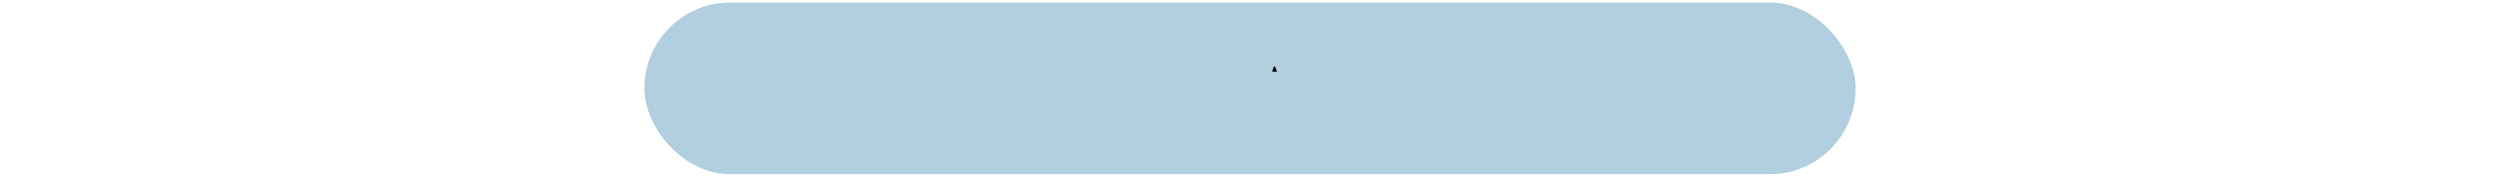 <svg width="710" height="52" viewBox="0 0 710 52" fill="none" xmlns="http://www.w3.org/2000/svg">
<rect x="183.5" y="1.216" width="343" height="47.765" rx="23.883" fill="#B2CFDF" stroke="#B2CFDF"/>
<mask id="path-2-outside-1_196_127" maskUnits="userSpaceOnUse" x="286" y="16.321" width="138" height="19" fill="black">
<rect fill="white" x="286" y="16.321" width="138" height="19"/>
<path d="M294.076 33.585C292.91 33.585 291.913 33.365 291.084 32.925C290.255 32.478 289.581 31.876 289.06 31.121C288.539 30.358 288.154 29.504 287.905 28.558C287.663 27.605 287.542 26.626 287.542 25.621C287.542 24.624 287.67 23.652 287.927 22.706C288.191 21.76 288.587 20.909 289.115 20.154C289.65 19.391 290.329 18.786 291.15 18.339C291.971 17.884 292.947 17.657 294.076 17.657C295.029 17.657 295.821 17.785 296.452 18.042C297.09 18.299 297.614 18.636 298.025 19.054C298.436 19.465 298.784 19.901 299.07 20.363L297.354 21.353C297.002 20.847 296.58 20.407 296.089 20.033C295.598 19.652 294.927 19.461 294.076 19.461C293.218 19.461 292.496 19.648 291.909 20.022C291.33 20.389 290.864 20.876 290.512 21.485C290.16 22.094 289.907 22.761 289.753 23.487C289.599 24.206 289.522 24.917 289.522 25.621C289.522 26.413 289.61 27.176 289.786 27.909C289.962 28.642 290.233 29.299 290.6 29.878C290.967 30.457 291.436 30.916 292.008 31.253C292.587 31.59 293.277 31.759 294.076 31.759C294.773 31.759 295.378 31.609 295.891 31.308C296.412 31.007 296.815 30.593 297.101 30.065C297.387 29.53 297.53 28.914 297.53 28.217V27.601H294.736V25.841H299.532V27.689C299.532 28.965 299.29 30.043 298.806 30.923C298.329 31.796 297.677 32.459 296.848 32.914C296.027 33.361 295.103 33.585 294.076 33.585ZM303.348 33.321V17.921H312.5V19.725H305.262V24.455H310.036V26.259H305.262V31.495H312.984V33.321H303.348ZM319.797 33.321V19.747H315.507V17.921H326.001V19.747H321.711V33.321H319.797ZM338.108 33.585C337.213 33.585 336.403 33.438 335.677 33.145C334.951 32.844 334.335 32.437 333.829 31.924C333.33 31.403 332.967 30.813 332.74 30.153L334.544 29.493C334.852 30.175 335.318 30.729 335.941 31.154C336.572 31.572 337.309 31.781 338.152 31.781C339.076 31.781 339.813 31.561 340.363 31.121C340.913 30.674 341.188 30.028 341.188 29.185C341.188 28.591 341.023 28.092 340.693 27.689C340.363 27.286 339.934 26.948 339.406 26.677C338.878 26.398 338.313 26.149 337.712 25.929C337.177 25.731 336.641 25.511 336.106 25.269C335.571 25.027 335.083 24.741 334.643 24.411C334.21 24.074 333.862 23.667 333.598 23.19C333.334 22.706 333.202 22.13 333.202 21.463C333.202 20.774 333.389 20.143 333.763 19.571C334.137 18.992 334.676 18.53 335.38 18.185C336.084 17.833 336.935 17.657 337.932 17.657C338.746 17.657 339.461 17.778 340.077 18.02C340.7 18.255 341.21 18.581 341.606 18.999C342.009 19.41 342.288 19.879 342.442 20.407L340.682 21.001C340.499 20.568 340.161 20.202 339.67 19.901C339.186 19.593 338.563 19.439 337.8 19.439C336.986 19.439 336.344 19.619 335.875 19.978C335.413 20.337 335.182 20.832 335.182 21.463C335.182 21.94 335.336 22.339 335.644 22.662C335.959 22.977 336.37 23.252 336.876 23.487C337.382 23.722 337.925 23.949 338.504 24.169C339.047 24.374 339.589 24.609 340.132 24.873C340.682 25.13 341.184 25.445 341.639 25.819C342.101 26.193 342.471 26.651 342.75 27.194C343.029 27.729 343.168 28.378 343.168 29.141C343.168 30.087 342.948 30.89 342.508 31.55C342.068 32.21 341.467 32.716 340.704 33.068C339.941 33.413 339.076 33.585 338.108 33.585ZM349.66 33.321V19.747H345.37V17.921H355.864V19.747H351.574V33.321H349.66ZM355.617 33.321L361.073 17.921H362.855L368.311 33.321H366.353L365.033 29.559H358.917L357.619 33.321H355.617ZM359.489 27.865H364.439L362.459 22.167C362.408 22.02 362.349 21.852 362.283 21.661C362.224 21.463 362.166 21.272 362.107 21.089C362.048 20.898 362.004 20.737 361.975 20.605C361.938 20.737 361.891 20.898 361.832 21.089C361.781 21.272 361.722 21.463 361.656 21.661C361.597 21.852 361.542 22.02 361.491 22.167L359.489 27.865ZM371.153 33.321V17.921H377.225C378.457 17.921 379.425 18.134 380.129 18.559C380.84 18.984 381.343 19.534 381.636 20.209C381.937 20.876 382.087 21.573 382.087 22.299C382.087 22.908 381.966 23.509 381.724 24.103C381.489 24.69 381.108 25.207 380.58 25.654C380.052 26.101 379.359 26.413 378.501 26.589L381.801 33.321H379.645L376.477 26.721H373.067V33.321H371.153ZM373.067 24.939H377.269C377.988 24.939 378.556 24.811 378.974 24.554C379.399 24.297 379.7 23.971 379.876 23.575C380.059 23.179 380.151 22.768 380.151 22.343C380.151 21.962 380.067 21.569 379.898 21.166C379.737 20.755 379.447 20.411 379.029 20.132C378.611 19.846 378.024 19.703 377.269 19.703H373.067V24.939ZM388.654 33.321V19.747H384.364V17.921H394.858V19.747H390.568V33.321H388.654ZM398.094 33.321V17.921H407.246V19.725H400.008V24.455H404.782V26.259H400.008V31.495H407.73V33.321H398.094ZM411.114 33.321V17.921H415.316C416.636 17.921 417.751 18.141 418.66 18.581C419.577 19.021 420.314 19.611 420.871 20.352C421.428 21.085 421.832 21.91 422.081 22.827C422.338 23.736 422.466 24.668 422.466 25.621C422.466 26.508 422.349 27.403 422.114 28.305C421.879 29.207 421.487 30.039 420.937 30.802C420.394 31.557 419.657 32.166 418.726 32.628C417.795 33.09 416.629 33.321 415.228 33.321H411.114ZM413.028 31.539H415.47C416.431 31.539 417.23 31.367 417.868 31.022C418.513 30.67 419.027 30.208 419.408 29.636C419.797 29.057 420.072 28.419 420.233 27.722C420.402 27.018 420.486 26.318 420.486 25.621C420.486 24.873 420.394 24.147 420.211 23.443C420.035 22.732 419.753 22.094 419.364 21.529C418.983 20.964 418.491 20.517 417.89 20.187C417.289 19.85 416.563 19.681 415.712 19.681H413.028V31.539Z"/>
</mask>
<path d="M294.076 33.585C292.91 33.585 291.913 33.365 291.084 32.925C290.255 32.478 289.581 31.876 289.06 31.121C288.539 30.358 288.154 29.504 287.905 28.558C287.663 27.605 287.542 26.626 287.542 25.621C287.542 24.624 287.67 23.652 287.927 22.706C288.191 21.76 288.587 20.909 289.115 20.154C289.65 19.391 290.329 18.786 291.15 18.339C291.971 17.884 292.947 17.657 294.076 17.657C295.029 17.657 295.821 17.785 296.452 18.042C297.09 18.299 297.614 18.636 298.025 19.054C298.436 19.465 298.784 19.901 299.07 20.363L297.354 21.353C297.002 20.847 296.58 20.407 296.089 20.033C295.598 19.652 294.927 19.461 294.076 19.461C293.218 19.461 292.496 19.648 291.909 20.022C291.33 20.389 290.864 20.876 290.512 21.485C290.16 22.094 289.907 22.761 289.753 23.487C289.599 24.206 289.522 24.917 289.522 25.621C289.522 26.413 289.61 27.176 289.786 27.909C289.962 28.642 290.233 29.299 290.6 29.878C290.967 30.457 291.436 30.916 292.008 31.253C292.587 31.59 293.277 31.759 294.076 31.759C294.773 31.759 295.378 31.609 295.891 31.308C296.412 31.007 296.815 30.593 297.101 30.065C297.387 29.53 297.53 28.914 297.53 28.217V27.601H294.736V25.841H299.532V27.689C299.532 28.965 299.29 30.043 298.806 30.923C298.329 31.796 297.677 32.459 296.848 32.914C296.027 33.361 295.103 33.585 294.076 33.585ZM303.348 33.321V17.921H312.5V19.725H305.262V24.455H310.036V26.259H305.262V31.495H312.984V33.321H303.348ZM319.797 33.321V19.747H315.507V17.921H326.001V19.747H321.711V33.321H319.797ZM338.108 33.585C337.213 33.585 336.403 33.438 335.677 33.145C334.951 32.844 334.335 32.437 333.829 31.924C333.33 31.403 332.967 30.813 332.74 30.153L334.544 29.493C334.852 30.175 335.318 30.729 335.941 31.154C336.572 31.572 337.309 31.781 338.152 31.781C339.076 31.781 339.813 31.561 340.363 31.121C340.913 30.674 341.188 30.028 341.188 29.185C341.188 28.591 341.023 28.092 340.693 27.689C340.363 27.286 339.934 26.948 339.406 26.677C338.878 26.398 338.313 26.149 337.712 25.929C337.177 25.731 336.641 25.511 336.106 25.269C335.571 25.027 335.083 24.741 334.643 24.411C334.21 24.074 333.862 23.667 333.598 23.19C333.334 22.706 333.202 22.13 333.202 21.463C333.202 20.774 333.389 20.143 333.763 19.571C334.137 18.992 334.676 18.53 335.38 18.185C336.084 17.833 336.935 17.657 337.932 17.657C338.746 17.657 339.461 17.778 340.077 18.02C340.7 18.255 341.21 18.581 341.606 18.999C342.009 19.41 342.288 19.879 342.442 20.407L340.682 21.001C340.499 20.568 340.161 20.202 339.67 19.901C339.186 19.593 338.563 19.439 337.8 19.439C336.986 19.439 336.344 19.619 335.875 19.978C335.413 20.337 335.182 20.832 335.182 21.463C335.182 21.94 335.336 22.339 335.644 22.662C335.959 22.977 336.37 23.252 336.876 23.487C337.382 23.722 337.925 23.949 338.504 24.169C339.047 24.374 339.589 24.609 340.132 24.873C340.682 25.13 341.184 25.445 341.639 25.819C342.101 26.193 342.471 26.651 342.75 27.194C343.029 27.729 343.168 28.378 343.168 29.141C343.168 30.087 342.948 30.89 342.508 31.55C342.068 32.21 341.467 32.716 340.704 33.068C339.941 33.413 339.076 33.585 338.108 33.585ZM349.66 33.321V19.747H345.37V17.921H355.864V19.747H351.574V33.321H349.66ZM355.617 33.321L361.073 17.921H362.855L368.311 33.321H366.353L365.033 29.559H358.917L357.619 33.321H355.617ZM359.489 27.865H364.439L362.459 22.167C362.408 22.02 362.349 21.852 362.283 21.661C362.224 21.463 362.166 21.272 362.107 21.089C362.048 20.898 362.004 20.737 361.975 20.605C361.938 20.737 361.891 20.898 361.832 21.089C361.781 21.272 361.722 21.463 361.656 21.661C361.597 21.852 361.542 22.02 361.491 22.167L359.489 27.865ZM371.153 33.321V17.921H377.225C378.457 17.921 379.425 18.134 380.129 18.559C380.84 18.984 381.343 19.534 381.636 20.209C381.937 20.876 382.087 21.573 382.087 22.299C382.087 22.908 381.966 23.509 381.724 24.103C381.489 24.69 381.108 25.207 380.58 25.654C380.052 26.101 379.359 26.413 378.501 26.589L381.801 33.321H379.645L376.477 26.721H373.067V33.321H371.153ZM373.067 24.939H377.269C377.988 24.939 378.556 24.811 378.974 24.554C379.399 24.297 379.7 23.971 379.876 23.575C380.059 23.179 380.151 22.768 380.151 22.343C380.151 21.962 380.067 21.569 379.898 21.166C379.737 20.755 379.447 20.411 379.029 20.132C378.611 19.846 378.024 19.703 377.269 19.703H373.067V24.939ZM388.654 33.321V19.747H384.364V17.921H394.858V19.747H390.568V33.321H388.654ZM398.094 33.321V17.921H407.246V19.725H400.008V24.455H404.782V26.259H400.008V31.495H407.73V33.321H398.094ZM411.114 33.321V17.921H415.316C416.636 17.921 417.751 18.141 418.66 18.581C419.577 19.021 420.314 19.611 420.871 20.352C421.428 21.085 421.832 21.91 422.081 22.827C422.338 23.736 422.466 24.668 422.466 25.621C422.466 26.508 422.349 27.403 422.114 28.305C421.879 29.207 421.487 30.039 420.937 30.802C420.394 31.557 419.657 32.166 418.726 32.628C417.795 33.09 416.629 33.321 415.228 33.321H411.114ZM413.028 31.539H415.47C416.431 31.539 417.23 31.367 417.868 31.022C418.513 30.67 419.027 30.208 419.408 29.636C419.797 29.057 420.072 28.419 420.233 27.722C420.402 27.018 420.486 26.318 420.486 25.621C420.486 24.873 420.394 24.147 420.211 23.443C420.035 22.732 419.753 22.094 419.364 21.529C418.983 20.964 418.491 20.517 417.89 20.187C417.289 19.85 416.563 19.681 415.712 19.681H413.028V31.539Z" fill="black"/>
<path d="M291.084 32.925L290.609 33.805L290.615 33.808L291.084 32.925ZM289.06 31.121L288.234 31.685L288.237 31.689L289.06 31.121ZM287.905 28.558L286.936 28.804L286.938 28.813L287.905 28.558ZM287.927 22.706L286.964 22.437L286.962 22.444L287.927 22.706ZM289.115 20.154L288.296 19.579L288.295 19.581L289.115 20.154ZM291.15 18.339L291.628 19.217L291.634 19.214L291.15 18.339ZM296.452 18.042L296.075 18.968L296.079 18.97L296.452 18.042ZM298.025 19.054L297.312 19.755L297.318 19.761L298.025 19.054ZM299.07 20.363L299.57 21.229L300.463 20.714L299.92 19.837L299.07 20.363ZM297.354 21.353L296.533 21.924L297.058 22.678L297.854 22.219L297.354 21.353ZM296.089 20.033L295.476 20.823L295.483 20.829L296.089 20.033ZM291.909 20.022L292.444 20.867L292.446 20.865L291.909 20.022ZM290.512 21.485L289.646 20.984V20.984L290.512 21.485ZM289.753 23.487L290.731 23.697L290.731 23.695L289.753 23.487ZM289.786 27.909L288.814 28.142L289.786 27.909ZM290.6 29.878L291.445 29.343L290.6 29.878ZM292.008 31.253L291.5 32.114L291.505 32.117L292.008 31.253ZM295.891 31.308L295.391 30.442L295.385 30.445L295.891 31.308ZM297.101 30.065L297.98 30.541L297.983 30.536L297.101 30.065ZM297.53 27.601H298.53V26.601H297.53V27.601ZM294.736 27.601H293.736V28.601H294.736V27.601ZM294.736 25.841V24.841H293.736V25.841H294.736ZM299.532 25.841H300.532V24.841H299.532V25.841ZM298.806 30.923L297.93 30.441L297.928 30.444L298.806 30.923ZM296.848 32.914L297.326 33.792L297.329 33.791L296.848 32.914ZM294.076 32.585C293.034 32.585 292.206 32.389 291.553 32.042L290.615 33.808C291.619 34.341 292.785 34.585 294.076 34.585V32.585ZM291.559 32.045C290.866 31.671 290.312 31.175 289.883 30.553L288.237 31.689C288.849 32.578 289.645 33.285 290.609 33.805L291.559 32.045ZM289.886 30.557C289.433 29.894 289.094 29.145 288.872 28.303L286.938 28.813C287.215 29.863 287.645 30.823 288.234 31.685L289.886 30.557ZM288.874 28.312C288.653 27.441 288.542 26.544 288.542 25.621H286.542C286.542 26.707 286.673 27.769 286.936 28.804L288.874 28.312ZM288.542 25.621C288.542 24.71 288.659 23.827 288.892 22.968L286.962 22.444C286.682 23.477 286.542 24.537 286.542 25.621H288.542ZM288.89 22.975C289.126 22.13 289.475 21.384 289.935 20.727L288.295 19.581C287.698 20.435 287.256 21.39 286.964 22.437L288.89 22.975ZM289.933 20.729C290.38 20.092 290.942 19.591 291.628 19.217L290.672 17.461C289.716 17.982 288.921 18.69 288.296 19.579L289.933 20.729ZM291.634 19.214C292.28 18.856 293.082 18.657 294.076 18.657V16.657C292.811 16.657 291.663 16.912 290.666 17.464L291.634 19.214ZM294.076 18.657C294.948 18.657 295.602 18.776 296.075 18.968L296.829 17.116C296.041 16.795 295.11 16.657 294.076 16.657V18.657ZM296.079 18.97C296.611 19.184 297.013 19.451 297.312 19.755L298.738 18.353C298.216 17.821 297.569 17.413 296.825 17.114L296.079 18.97ZM297.318 19.761C297.678 20.121 297.977 20.497 298.22 20.889L299.92 19.837C299.591 19.305 299.193 18.808 298.732 18.347L297.318 19.761ZM298.57 19.497L296.854 20.487L297.854 22.219L299.57 21.229L298.57 19.497ZM298.175 20.782C297.763 20.19 297.269 19.674 296.695 19.237L295.483 20.829C295.892 21.14 296.241 21.504 296.533 21.924L298.175 20.782ZM296.702 19.243C295.981 18.683 295.068 18.461 294.076 18.461V20.461C294.785 20.461 295.214 20.62 295.476 20.823L296.702 19.243ZM294.076 18.461C293.072 18.461 292.152 18.681 291.371 19.179L292.446 20.865C292.839 20.615 293.364 20.461 294.076 20.461V18.461ZM291.374 19.177C290.655 19.632 290.077 20.24 289.646 20.984L291.378 21.986C291.651 21.513 292.004 21.145 292.444 20.867L291.374 19.177ZM289.646 20.984C289.239 21.689 288.949 22.456 288.775 23.279L290.731 23.695C290.865 23.066 291.081 22.498 291.378 21.986L289.646 20.984ZM288.775 23.277C288.607 24.062 288.522 24.843 288.522 25.621H290.522C290.522 24.99 290.591 24.349 290.731 23.697L288.775 23.277ZM288.522 25.621C288.522 26.488 288.618 27.329 288.814 28.142L290.758 27.676C290.602 27.022 290.522 26.338 290.522 25.621H288.522ZM288.814 28.142C289.013 28.972 289.324 29.732 289.755 30.413L291.445 29.343C291.143 28.866 290.911 28.313 290.758 27.676L288.814 28.142ZM289.755 30.413C290.204 31.122 290.787 31.694 291.5 32.114L292.516 30.392C292.085 30.137 291.73 29.793 291.445 29.343L289.755 30.413ZM291.505 32.117C292.264 32.559 293.134 32.759 294.076 32.759V30.759C293.419 30.759 292.911 30.622 292.511 30.389L291.505 32.117ZM294.076 32.759C294.92 32.759 295.705 32.576 296.396 32.171L295.385 30.445C295.05 30.642 294.626 30.759 294.076 30.759V32.759ZM296.391 32.174C297.071 31.781 297.606 31.232 297.98 30.541L296.222 29.589C296.024 29.954 295.752 30.234 295.391 30.442L296.391 32.174ZM297.983 30.536C298.357 29.836 298.53 29.053 298.53 28.217H296.53C296.53 28.774 296.417 29.224 296.219 29.594L297.983 30.536ZM298.53 28.217V27.601H296.53V28.217H298.53ZM297.53 26.601H294.736V28.601H297.53V26.601ZM295.736 27.601V25.841H293.736V27.601H295.736ZM294.736 26.841H299.532V24.841H294.736V26.841ZM298.532 25.841V27.689H300.532V25.841H298.532ZM298.532 27.689C298.532 28.841 298.313 29.743 297.93 30.441L299.682 31.405C300.266 30.343 300.532 29.089 300.532 27.689H298.532ZM297.928 30.444C297.538 31.158 297.019 31.679 296.367 32.037L297.329 33.791C298.334 33.239 299.12 32.434 299.684 31.402L297.928 30.444ZM296.37 32.036C295.709 32.396 294.952 32.585 294.076 32.585V34.585C295.253 34.585 296.344 34.327 297.326 33.792L296.37 32.036ZM303.348 33.321H302.348V34.321H303.348V33.321ZM303.348 17.921V16.921H302.348V17.921H303.348ZM312.5 17.921H313.5V16.921H312.5V17.921ZM312.5 19.725V20.725H313.5V19.725H312.5ZM305.262 19.725V18.725H304.262V19.725H305.262ZM305.262 24.455H304.262V25.455H305.262V24.455ZM310.036 24.455H311.036V23.455H310.036V24.455ZM310.036 26.259V27.259H311.036V26.259H310.036ZM305.262 26.259V25.259H304.262V26.259H305.262ZM305.262 31.495H304.262V32.495H305.262V31.495ZM312.984 31.495H313.984V30.495H312.984V31.495ZM312.984 33.321V34.321H313.984V33.321H312.984ZM304.348 33.321V17.921H302.348V33.321H304.348ZM303.348 18.921H312.5V16.921H303.348V18.921ZM311.5 17.921V19.725H313.5V17.921H311.5ZM312.5 18.725H305.262V20.725H312.5V18.725ZM304.262 19.725V24.455H306.262V19.725H304.262ZM305.262 25.455H310.036V23.455H305.262V25.455ZM309.036 24.455V26.259H311.036V24.455H309.036ZM310.036 25.259H305.262V27.259H310.036V25.259ZM304.262 26.259V31.495H306.262V26.259H304.262ZM305.262 32.495H312.984V30.495H305.262V32.495ZM311.984 31.495V33.321H313.984V31.495H311.984ZM312.984 32.321H303.348V34.321H312.984V32.321ZM319.797 33.321H318.797V34.321H319.797V33.321ZM319.797 19.747H320.797V18.747H319.797V19.747ZM315.507 19.747H314.507V20.747H315.507V19.747ZM315.507 17.921V16.921H314.507V17.921H315.507ZM326.001 17.921H327.001V16.921H326.001V17.921ZM326.001 19.747V20.747H327.001V19.747H326.001ZM321.711 19.747V18.747H320.711V19.747H321.711ZM321.711 33.321V34.321H322.711V33.321H321.711ZM320.797 33.321V19.747H318.797V33.321H320.797ZM319.797 18.747H315.507V20.747H319.797V18.747ZM316.507 19.747V17.921H314.507V19.747H316.507ZM315.507 18.921H326.001V16.921H315.507V18.921ZM325.001 17.921V19.747H327.001V17.921H325.001ZM326.001 18.747H321.711V20.747H326.001V18.747ZM320.711 19.747V33.321H322.711V19.747H320.711ZM321.711 32.321H319.797V34.321H321.711V32.321ZM335.677 33.145L335.294 34.069L335.302 34.072L335.677 33.145ZM333.829 31.924L333.107 32.616L333.112 32.621L333.117 32.626L333.829 31.924ZM332.74 30.153L332.396 29.214L331.475 29.551L331.794 30.479L332.74 30.153ZM334.544 29.493L335.455 29.081L335.073 28.235L334.2 28.554L334.544 29.493ZM335.941 31.154L335.377 31.98L335.388 31.988L335.941 31.154ZM340.363 31.121L340.988 31.902L340.994 31.897L340.363 31.121ZM340.693 27.689L341.467 27.056L340.693 27.689ZM339.406 26.677L338.939 27.561L338.949 27.566L339.406 26.677ZM337.712 25.929L337.365 26.867L337.368 26.868L337.712 25.929ZM336.106 25.269L336.518 24.358L336.106 25.269ZM334.643 24.411L334.028 25.2L334.035 25.205L334.043 25.211L334.643 24.411ZM333.598 23.19L332.72 23.669L332.723 23.674L333.598 23.19ZM333.763 19.571L334.6 20.118L334.603 20.113L333.763 19.571ZM335.38 18.185L335.82 19.083L335.827 19.079L335.38 18.185ZM340.077 18.02L339.711 18.951L339.718 18.953L339.725 18.956L340.077 18.02ZM341.606 18.999L340.88 19.687L340.886 19.693L340.892 19.7L341.606 18.999ZM342.442 20.407L342.762 21.355L343.67 21.048L343.402 20.127L342.442 20.407ZM340.682 21.001L339.761 21.391L340.123 22.245L341.002 21.948L340.682 21.001ZM339.67 19.901L339.133 20.745L339.14 20.749L339.148 20.754L339.67 19.901ZM335.875 19.978L335.267 19.184L335.261 19.189L335.875 19.978ZM335.644 22.662L334.921 23.352L334.929 23.361L334.937 23.369L335.644 22.662ZM336.876 23.487L336.455 24.394L336.876 23.487ZM338.504 24.169L338.149 25.104L338.15 25.104L338.504 24.169ZM340.132 24.873L339.694 25.772L339.702 25.776L339.709 25.779L340.132 24.873ZM341.639 25.819L341.004 26.591L341.01 26.596L341.639 25.819ZM342.75 27.194L341.86 27.651L341.863 27.656L342.75 27.194ZM342.508 31.55L343.34 32.105L342.508 31.55ZM340.704 33.068L341.116 33.979L341.123 33.976L340.704 33.068ZM338.108 32.585C337.323 32.585 336.643 32.457 336.051 32.218L335.302 34.072C336.163 34.42 337.103 34.585 338.108 34.585V32.585ZM336.059 32.221C335.446 31.967 334.945 31.632 334.541 31.222L333.117 32.626C333.725 33.243 334.456 33.722 335.294 34.069L336.059 32.221ZM334.551 31.232C334.149 30.812 333.864 30.346 333.685 29.827L331.794 30.479C332.07 31.28 332.511 31.994 333.107 32.616L334.551 31.232ZM333.083 31.092L334.887 30.432L334.2 28.554L332.396 29.214L333.083 31.092ZM333.633 29.905C334.017 30.756 334.603 31.452 335.377 31.98L336.505 30.328C336.032 30.005 335.687 29.594 335.455 29.081L333.633 29.905ZM335.388 31.988C336.201 32.526 337.135 32.781 338.152 32.781V30.781C337.482 30.781 336.942 30.618 336.493 30.32L335.388 31.988ZM338.152 32.781C339.232 32.781 340.212 32.523 340.988 31.902L339.738 30.34C339.414 30.599 338.92 30.781 338.152 30.781V32.781ZM340.994 31.897C341.822 31.223 342.188 30.266 342.188 29.185H340.188C340.188 29.791 340.003 30.124 339.732 30.345L340.994 31.897ZM342.188 29.185C342.188 28.394 341.963 27.663 341.467 27.056L339.919 28.322C340.083 28.522 340.188 28.788 340.188 29.185H342.188ZM341.467 27.056C341.039 26.532 340.496 26.113 339.863 25.788L338.949 27.566C339.372 27.784 339.687 28.039 339.919 28.322L341.467 27.056ZM339.873 25.793C339.302 25.491 338.696 25.224 338.055 24.99L337.368 26.868C337.93 27.074 338.454 27.305 338.939 27.561L339.873 25.793ZM338.059 24.991C337.546 24.801 337.032 24.59 336.518 24.358L335.694 26.18C336.25 26.432 336.807 26.66 337.365 26.867L338.059 24.991ZM336.518 24.358C336.045 24.144 335.621 23.894 335.243 23.611L334.043 25.211C334.545 25.588 335.097 25.91 335.694 26.18L336.518 24.358ZM335.258 23.622C334.931 23.367 334.671 23.064 334.473 22.706L332.723 23.674C333.053 24.27 333.49 24.78 334.028 25.2L335.258 23.622ZM334.476 22.711C334.307 22.402 334.202 21.998 334.202 21.463H332.202C332.202 22.263 332.361 23.01 332.72 23.669L334.476 22.711ZM334.202 21.463C334.202 20.966 334.333 20.526 334.6 20.118L332.926 19.024C332.445 19.76 332.202 20.581 332.202 21.463H334.202ZM334.603 20.113C334.865 19.707 335.256 19.359 335.82 19.083L334.94 17.287C334.096 17.7 333.408 18.276 332.923 19.029L334.603 20.113ZM335.827 19.079C336.36 18.813 337.049 18.657 337.932 18.657V16.657C336.82 16.657 335.808 16.853 334.933 17.291L335.827 19.079ZM337.932 18.657C338.649 18.657 339.235 18.764 339.711 18.951L340.443 17.089C339.687 16.792 338.843 16.657 337.932 16.657V18.657ZM339.725 18.956C340.228 19.145 340.603 19.395 340.88 19.687L342.332 18.311C341.816 17.767 341.172 17.364 340.429 17.084L339.725 18.956ZM340.892 19.7C341.186 19.998 341.376 20.325 341.482 20.687L343.402 20.127C343.199 19.433 342.833 18.821 342.319 18.298L340.892 19.7ZM342.122 19.459L340.362 20.053L341.002 21.948L342.762 21.355L342.122 19.459ZM341.603 20.611C341.321 19.946 340.82 19.433 340.192 19.048L339.148 20.754C339.502 20.971 339.676 21.19 339.761 21.391L341.603 20.611ZM340.207 19.057C339.517 18.619 338.692 18.439 337.8 18.439V20.439C338.434 20.439 338.854 20.567 339.133 20.745L340.207 19.057ZM337.8 18.439C336.848 18.439 335.966 18.649 335.267 19.184L336.483 20.772C336.722 20.589 337.124 20.439 337.8 20.439V18.439ZM335.261 19.189C334.534 19.754 334.182 20.551 334.182 21.463H336.182C336.182 21.113 336.291 20.921 336.489 20.767L335.261 19.189ZM334.182 21.463C334.182 22.177 334.422 22.83 334.921 23.352L336.367 21.971C336.25 21.848 336.182 21.702 336.182 21.463H334.182ZM334.937 23.369C335.353 23.785 335.868 24.122 336.455 24.394L337.297 22.58C336.871 22.383 336.565 22.169 336.351 21.955L334.937 23.369ZM336.455 24.394C336.985 24.64 337.55 24.876 338.149 25.104L338.859 23.234C338.299 23.022 337.779 22.803 337.297 22.58L336.455 24.394ZM338.15 25.104C338.663 25.298 339.178 25.521 339.694 25.772L340.569 23.974C340 23.697 339.43 23.45 338.858 23.234L338.15 25.104ZM339.709 25.779C340.185 26.001 340.616 26.272 341.004 26.591L342.274 25.047C341.753 24.618 341.179 24.258 340.555 23.967L339.709 25.779ZM341.01 26.596C341.361 26.88 341.643 27.229 341.86 27.651L343.639 26.737C343.299 26.074 342.841 25.506 342.268 25.042L341.01 26.596ZM341.863 27.656C342.05 28.016 342.168 28.498 342.168 29.141H344.168C344.168 28.259 344.007 27.443 343.637 26.732L341.863 27.656ZM342.168 29.141C342.168 29.928 341.987 30.529 341.676 30.995L343.34 32.105C343.909 31.251 344.168 30.246 344.168 29.141H342.168ZM341.676 30.995C341.344 31.492 340.89 31.881 340.285 32.16L341.123 33.976C342.043 33.551 342.791 32.928 343.34 32.105L341.676 30.995ZM340.292 32.157C339.678 32.434 338.956 32.585 338.108 32.585V34.585C339.196 34.585 340.205 34.391 341.116 33.979L340.292 32.157ZM349.66 33.321H348.66V34.321H349.66V33.321ZM349.66 19.747H350.66V18.747H349.66V19.747ZM345.37 19.747H344.37V20.747H345.37V19.747ZM345.37 17.921V16.921H344.37V17.921H345.37ZM355.864 17.921H356.864V16.921H355.864V17.921ZM355.864 19.747V20.747H356.864V19.747H355.864ZM351.574 19.747V18.747H350.574V19.747H351.574ZM351.574 33.321V34.321H352.574V33.321H351.574ZM350.66 33.321V19.747H348.66V33.321H350.66ZM349.66 18.747H345.37V20.747H349.66V18.747ZM346.37 19.747V17.921H344.37V19.747H346.37ZM345.37 18.921H355.864V16.921H345.37V18.921ZM354.864 17.921V19.747H356.864V17.921H354.864ZM355.864 18.747H351.574V20.747H355.864V18.747ZM350.574 19.747V33.321H352.574V19.747H350.574ZM351.574 32.321H349.66V34.321H351.574V32.321ZM355.617 33.321L354.675 32.987L354.202 34.321H355.617V33.321ZM361.073 17.921V16.921H360.366L360.131 17.587L361.073 17.921ZM362.855 17.921L363.798 17.587L363.562 16.921H362.855V17.921ZM368.311 33.321V34.321H369.726L369.254 32.987L368.311 33.321ZM366.353 33.321L365.41 33.652L365.644 34.321H366.353V33.321ZM365.033 29.559L365.977 29.228L365.742 28.559H365.033V29.559ZM358.917 29.559V28.559H358.204L357.972 29.233L358.917 29.559ZM357.619 33.321V34.321H358.332L358.564 33.647L357.619 33.321ZM359.489 27.865L358.546 27.534L358.078 28.865H359.489V27.865ZM364.439 27.865V28.865H365.845L365.384 27.537L364.439 27.865ZM362.459 22.167L363.404 21.839L363.403 21.837L362.459 22.167ZM362.283 21.661L361.324 21.945L361.331 21.967L361.338 21.988L362.283 21.661ZM362.107 21.089L361.151 21.383L361.155 21.394L362.107 21.089ZM361.975 20.605L362.951 20.388L361.012 20.337L361.975 20.605ZM361.832 21.089L360.876 20.795L360.873 20.807L360.869 20.819L361.832 21.089ZM361.656 21.661L360.707 21.345L360.704 21.356L360.7 21.367L361.656 21.661ZM361.491 22.167L362.435 22.498L362.435 22.497L361.491 22.167ZM356.56 33.655L362.016 18.255L360.131 17.587L354.675 32.987L356.56 33.655ZM361.073 18.921H362.855V16.921H361.073V18.921ZM361.913 18.255L367.369 33.655L369.254 32.987L363.798 17.587L361.913 18.255ZM368.311 32.321H366.353V34.321H368.311V32.321ZM367.297 32.99L365.977 29.228L364.09 29.89L365.41 33.652L367.297 32.99ZM365.033 28.559H358.917V30.559H365.033V28.559ZM357.972 29.233L356.674 32.995L358.564 33.647L359.862 29.885L357.972 29.233ZM357.619 32.321H355.617V34.321H357.619V32.321ZM359.489 28.865H364.439V26.865H359.489V28.865ZM365.384 27.537L363.404 21.839L361.515 22.495L363.495 28.193L365.384 27.537ZM363.403 21.837C363.352 21.691 363.294 21.524 363.228 21.334L361.338 21.988C361.404 22.18 361.463 22.349 361.515 22.497L363.403 21.837ZM363.242 21.377C363.181 21.172 363.121 20.975 363.06 20.784L361.155 21.394C361.211 21.57 361.268 21.753 361.324 21.945L363.242 21.377ZM363.063 20.795C363.009 20.619 362.973 20.485 362.951 20.388L360.999 20.822C361.036 20.989 361.088 21.178 361.151 21.383L363.063 20.795ZM361.012 20.337C360.978 20.457 360.933 20.609 360.876 20.795L362.788 21.383C362.848 21.187 362.899 21.017 362.939 20.873L361.012 20.337ZM360.869 20.819C360.823 20.986 360.769 21.161 360.707 21.345L362.605 21.977C362.675 21.765 362.739 21.559 362.795 21.359L360.869 20.819ZM360.7 21.367C360.644 21.549 360.593 21.705 360.547 21.837L362.435 22.497C362.491 22.336 362.55 22.155 362.612 21.955L360.7 21.367ZM360.548 21.835L358.546 27.534L360.433 28.197L362.435 22.498L360.548 21.835ZM371.153 33.321H370.153V34.321H371.153V33.321ZM371.153 17.921V16.921H370.153V17.921H371.153ZM380.129 18.559L379.612 19.415L379.616 19.417L380.129 18.559ZM381.636 20.209L380.719 20.608L380.724 20.62L381.636 20.209ZM381.724 24.103L380.798 23.726L380.796 23.732L381.724 24.103ZM380.58 25.654L381.227 26.417V26.417L380.58 25.654ZM378.501 26.589L378.3 25.609L377.034 25.869L377.603 27.029L378.501 26.589ZM381.801 33.321V34.321H383.405L382.699 32.881L381.801 33.321ZM379.645 33.321L378.744 33.754L379.016 34.321H379.645V33.321ZM376.477 26.721L377.379 26.288L377.106 25.721H376.477V26.721ZM373.067 26.721V25.721H372.067V26.721H373.067ZM373.067 33.321V34.321H374.067V33.321H373.067ZM373.067 24.939H372.067V25.939H373.067V24.939ZM378.974 24.554L378.457 23.698L378.451 23.702L378.974 24.554ZM379.876 23.575L378.969 23.155L378.965 23.162L378.962 23.169L379.876 23.575ZM379.898 21.166L378.967 21.532L378.971 21.542L378.975 21.552L379.898 21.166ZM379.029 20.132L378.464 20.957L378.474 20.964L379.029 20.132ZM373.067 19.703V18.703H372.067V19.703H373.067ZM372.153 33.321V17.921H370.153V33.321H372.153ZM371.153 18.921H377.225V16.921H371.153V18.921ZM377.225 18.921C378.359 18.921 379.123 19.12 379.612 19.415L380.646 17.703C379.727 17.148 378.555 16.921 377.225 16.921V18.921ZM379.616 19.417C380.172 19.75 380.519 20.148 380.719 20.608L382.553 19.81C382.166 18.92 381.509 18.219 380.642 17.701L379.616 19.417ZM380.724 20.62C380.967 21.159 381.087 21.716 381.087 22.299H383.087C383.087 21.43 382.906 20.594 382.548 19.798L380.724 20.62ZM381.087 22.299C381.087 22.771 380.994 23.245 380.798 23.726L382.65 24.48C382.938 23.773 383.087 23.044 383.087 22.299H381.087ZM380.796 23.732C380.627 24.153 380.349 24.539 379.934 24.891L381.227 26.417C381.867 25.874 382.352 25.227 382.653 24.474L380.796 23.732ZM379.934 24.891C379.563 25.205 379.037 25.458 378.3 25.609L378.702 27.569C379.682 27.368 380.541 26.998 381.227 26.417L379.934 24.891ZM377.603 27.029L380.903 33.761L382.699 32.881L379.399 26.149L377.603 27.029ZM381.801 32.321H379.645V34.321H381.801V32.321ZM380.547 32.888L377.379 26.288L375.576 27.154L378.744 33.754L380.547 32.888ZM376.477 25.721H373.067V27.721H376.477V25.721ZM372.067 26.721V33.321H374.067V26.721H372.067ZM373.067 32.321H371.153V34.321H373.067V32.321ZM373.067 25.939H377.269V23.939H373.067V25.939ZM377.269 25.939C378.092 25.939 378.865 25.794 379.497 25.406L378.451 23.702C378.247 23.827 377.884 23.939 377.269 23.939V25.939ZM379.491 25.41C380.065 25.064 380.519 24.591 380.79 23.981L378.962 23.169C378.881 23.351 378.734 23.531 378.457 23.698L379.491 25.41ZM380.784 23.995C381.026 23.471 381.151 22.917 381.151 22.343H379.151C379.151 22.619 379.093 22.887 378.969 23.155L380.784 23.995ZM381.151 22.343C381.151 21.811 381.033 21.288 380.821 20.78L378.975 21.552C379.1 21.851 379.151 22.112 379.151 22.343H381.151ZM380.829 20.8C380.583 20.174 380.147 19.676 379.584 19.3L378.474 20.964C378.747 21.146 378.891 21.337 378.967 21.532L380.829 20.8ZM379.594 19.307C378.946 18.864 378.133 18.703 377.269 18.703V20.703C377.916 20.703 378.276 20.828 378.464 20.957L379.594 19.307ZM377.269 18.703H373.067V20.703H377.269V18.703ZM372.067 19.703V24.939H374.067V19.703H372.067ZM388.654 33.321H387.654V34.321H388.654V33.321ZM388.654 19.747H389.654V18.747H388.654V19.747ZM384.364 19.747H383.364V20.747H384.364V19.747ZM384.364 17.921V16.921H383.364V17.921H384.364ZM394.858 17.921H395.858V16.921H394.858V17.921ZM394.858 19.747V20.747H395.858V19.747H394.858ZM390.568 19.747V18.747H389.568V19.747H390.568ZM390.568 33.321V34.321H391.568V33.321H390.568ZM389.654 33.321V19.747H387.654V33.321H389.654ZM388.654 18.747H384.364V20.747H388.654V18.747ZM385.364 19.747V17.921H383.364V19.747H385.364ZM384.364 18.921H394.858V16.921H384.364V18.921ZM393.858 17.921V19.747H395.858V17.921H393.858ZM394.858 18.747H390.568V20.747H394.858V18.747ZM389.568 19.747V33.321H391.568V19.747H389.568ZM390.568 32.321H388.654V34.321H390.568V32.321ZM398.094 33.321H397.094V34.321H398.094V33.321ZM398.094 17.921V16.921H397.094V17.921H398.094ZM407.246 17.921H408.246V16.921H407.246V17.921ZM407.246 19.725V20.725H408.246V19.725H407.246ZM400.008 19.725V18.725H399.008V19.725H400.008ZM400.008 24.455H399.008V25.455H400.008V24.455ZM404.782 24.455H405.782V23.455H404.782V24.455ZM404.782 26.259V27.259H405.782V26.259H404.782ZM400.008 26.259V25.259H399.008V26.259H400.008ZM400.008 31.495H399.008V32.495H400.008V31.495ZM407.73 31.495H408.73V30.495H407.73V31.495ZM407.73 33.321V34.321H408.73V33.321H407.73ZM399.094 33.321V17.921H397.094V33.321H399.094ZM398.094 18.921H407.246V16.921H398.094V18.921ZM406.246 17.921V19.725H408.246V17.921H406.246ZM407.246 18.725H400.008V20.725H407.246V18.725ZM399.008 19.725V24.455H401.008V19.725H399.008ZM400.008 25.455H404.782V23.455H400.008V25.455ZM403.782 24.455V26.259H405.782V24.455H403.782ZM404.782 25.259H400.008V27.259H404.782V25.259ZM399.008 26.259V31.495H401.008V26.259H399.008ZM400.008 32.495H407.73V30.495H400.008V32.495ZM406.73 31.495V33.321H408.73V31.495H406.73ZM407.73 32.321H398.094V34.321H407.73V32.321ZM411.114 33.321H410.114V34.321H411.114V33.321ZM411.114 17.921V16.921H410.114V17.921H411.114ZM418.66 18.581L418.224 19.481L418.227 19.483L418.66 18.581ZM420.871 20.352L420.072 20.953L420.075 20.957L420.871 20.352ZM422.081 22.827L421.116 23.09L421.119 23.099L422.081 22.827ZM422.114 28.305L423.082 28.557V28.557L422.114 28.305ZM420.937 30.802L420.126 30.217L420.125 30.218L420.937 30.802ZM418.726 32.628L418.282 31.732L418.726 32.628ZM413.028 31.539H412.028V32.539H413.028V31.539ZM417.868 31.022L418.343 31.902L418.347 31.9L417.868 31.022ZM419.408 29.636L418.578 29.079L418.576 29.081L419.408 29.636ZM420.233 27.722L419.26 27.489L419.259 27.496L420.233 27.722ZM420.211 23.443L419.24 23.683L419.243 23.695L420.211 23.443ZM419.364 21.529L418.535 22.089L418.54 22.096L419.364 21.529ZM417.89 20.187L417.401 21.059L417.409 21.064L417.89 20.187ZM413.028 19.681V18.681H412.028V19.681H413.028ZM412.114 33.321V17.921H410.114V33.321H412.114ZM411.114 18.921H415.316V16.921H411.114V18.921ZM415.316 18.921C416.53 18.921 417.486 19.124 418.224 19.481L419.096 17.681C418.015 17.158 416.742 16.921 415.316 16.921V18.921ZM418.227 19.483C419.014 19.86 419.62 20.353 420.072 20.953L421.67 19.751C421.007 18.87 420.14 18.182 419.093 17.68L418.227 19.483ZM420.075 20.957C420.552 21.585 420.899 22.293 421.116 23.089L423.046 22.564C422.764 21.528 422.305 20.586 421.667 19.747L420.075 20.957ZM421.119 23.099C421.35 23.919 421.466 24.759 421.466 25.621H423.466C423.466 24.577 423.325 23.554 423.043 22.555L421.119 23.099ZM421.466 25.621C421.466 26.419 421.361 27.229 421.146 28.053L423.082 28.557C423.337 27.577 423.466 26.597 423.466 25.621H421.466ZM421.146 28.053C420.943 28.834 420.604 29.554 420.126 30.217L421.748 31.387C422.37 30.525 422.816 29.58 423.082 28.557L421.146 28.053ZM420.125 30.218C419.688 30.826 419.084 31.334 418.282 31.732L419.17 33.524C420.23 32.998 421.1 32.288 421.749 31.386L420.125 30.218ZM418.282 31.732C417.528 32.106 416.525 32.321 415.228 32.321V34.321C416.732 34.321 418.062 34.074 419.17 33.524L418.282 31.732ZM415.228 32.321H411.114V34.321H415.228V32.321ZM413.028 32.539H415.47V30.539H413.028V32.539ZM415.47 32.539C416.545 32.539 417.52 32.347 418.343 31.902L417.393 30.142C416.94 30.387 416.317 30.539 415.47 30.539V32.539ZM418.347 31.9C419.124 31.476 419.763 30.907 420.24 30.191L418.576 29.081C418.291 29.509 417.902 29.864 417.389 30.144L418.347 31.9ZM420.238 30.193C420.696 29.51 421.019 28.76 421.207 27.948L419.259 27.496C419.124 28.078 418.897 28.603 418.578 29.079L420.238 30.193ZM421.205 27.955C421.392 27.178 421.486 26.399 421.486 25.621H419.486C419.486 26.236 419.412 26.858 419.261 27.489L421.205 27.955ZM421.486 25.621C421.486 24.79 421.384 23.98 421.179 23.191L419.243 23.695C419.405 24.314 419.486 24.956 419.486 25.621H421.486ZM421.182 23.203C420.979 22.383 420.649 21.633 420.188 20.962L418.54 22.096C418.856 22.555 419.091 23.081 419.24 23.683L421.182 23.203ZM420.193 20.969C419.722 20.272 419.111 19.716 418.371 19.31L417.409 21.064C417.872 21.318 418.244 21.657 418.535 22.089L420.193 20.969ZM418.379 19.315C417.597 18.876 416.694 18.681 415.712 18.681V20.681C416.431 20.681 416.98 20.823 417.401 21.059L418.379 19.315ZM415.712 18.681H413.028V20.681H415.712V18.681ZM412.028 19.681V31.539H414.028V19.681H412.028Z" fill="#B2CFDF" mask="url(#path-2-outside-1_196_127)"/>
</svg>
